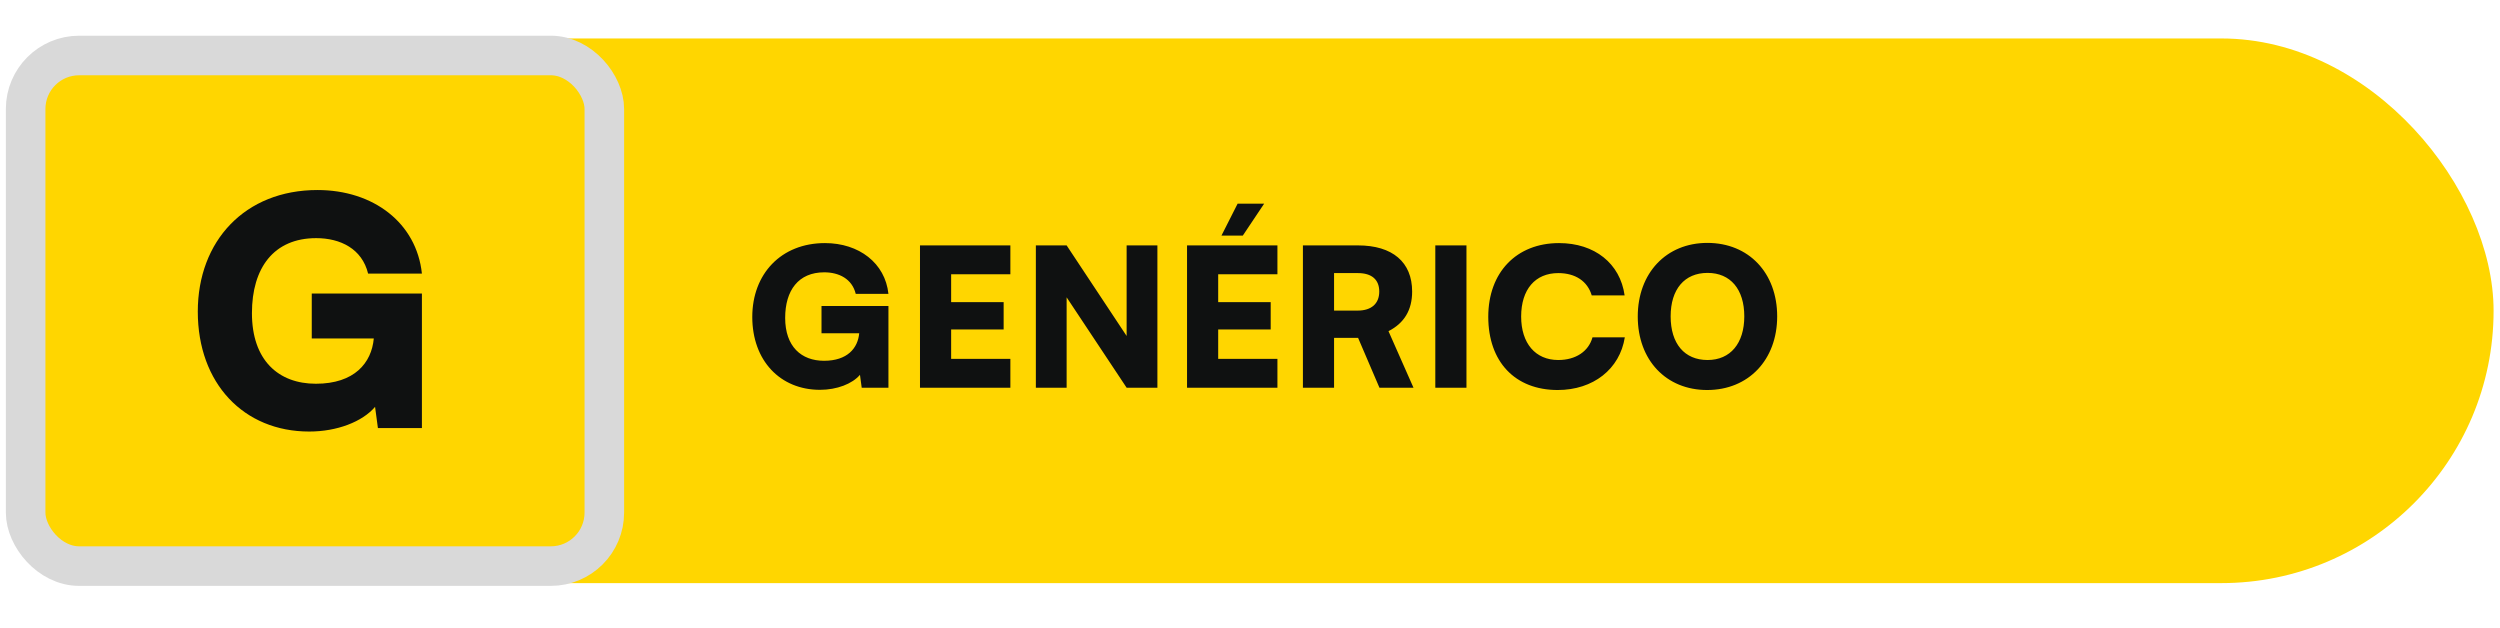 <svg width="195" height="49" viewBox="0 0 195 49" fill="none" xmlns="http://www.w3.org/2000/svg">
<rect x="2" y="3" width="192.5" height="42.483" rx="21.241" fill="#FFD600"/>
<rect x="2" y="4.328" width="45.138" height="39.828" rx="4.174" fill="#FFD600"/>
<rect x="2" y="4.328" width="45.138" height="39.828" rx="4.174" stroke="#D9D9D9" stroke-width="3.086" stroke-linecap="round" stroke-linejoin="round"/>
<path d="M24.663 18.575C21.354 18.575 19.651 20.895 19.651 24.426C19.651 28.105 21.724 29.932 24.638 29.932C27.65 29.932 28.983 28.303 29.156 26.401H24.317V22.895H32.909V33.389H29.477L29.255 31.735C28.267 32.895 26.292 33.66 24.119 33.66C19.009 33.66 15.428 29.907 15.428 24.303C15.428 18.797 19.107 14.822 24.761 14.822C29.132 14.822 32.489 17.39 32.909 21.34H28.712C28.243 19.414 26.564 18.575 24.663 18.575Z" fill="#0F1111"/>
<path d="M64.288 21.241C62.278 21.241 61.243 22.651 61.243 24.796C61.243 27.031 62.503 28.141 64.273 28.141C66.103 28.141 66.913 27.151 67.018 25.996H64.078V23.866H69.298V30.241H67.213L67.078 29.236C66.478 29.941 65.278 30.406 63.958 30.406C60.853 30.406 58.678 28.126 58.678 24.721C58.678 21.376 60.913 18.961 64.348 18.961C67.003 18.961 69.043 20.521 69.298 22.921H66.748C66.463 21.751 65.443 21.241 64.288 21.241ZM78.809 30.241H71.759V19.141H78.809V21.391H74.189V23.566H78.284V25.696H74.189V27.991H78.809V30.241ZM83.197 30.241H80.797V19.141H83.197L87.877 26.206V19.141H90.277V30.241H87.877L83.197 23.191V30.241ZM98.604 15.886L96.939 18.376H95.274L96.534 15.886H98.604ZM99.639 30.241H92.589V19.141H99.639V21.391H95.019V23.566H99.114V25.696H95.019V27.991H99.639V30.241ZM104.057 30.241H101.627V19.141H105.917C108.617 19.141 110.147 20.446 110.147 22.741C110.147 24.181 109.532 25.201 108.302 25.831L110.252 30.241H107.597L105.932 26.356H104.057V30.241ZM104.057 21.301V24.226H105.902C106.967 24.226 107.582 23.686 107.582 22.741C107.582 21.811 106.997 21.301 105.917 21.301H104.057ZM114.384 19.141V30.241H111.954V19.141H114.384ZM121.5 30.421C118.17 30.421 116.085 28.216 116.085 24.706C116.085 21.241 118.29 18.961 121.605 18.961C124.38 18.961 126.375 20.551 126.72 23.041H124.155C123.825 21.931 122.88 21.301 121.545 21.301C119.745 21.301 118.65 22.576 118.65 24.691C118.65 26.776 119.76 28.081 121.545 28.081C122.91 28.081 123.915 27.406 124.215 26.311H126.735C126.345 28.786 124.275 30.421 121.5 30.421ZM138.62 24.676C138.62 28.066 136.385 30.421 133.16 30.421C129.95 30.421 127.745 28.081 127.745 24.691C127.745 21.301 129.965 18.946 133.175 18.946C136.4 18.946 138.62 21.286 138.62 24.676ZM136.055 24.676C136.055 22.561 134.975 21.286 133.19 21.286C131.39 21.286 130.31 22.561 130.31 24.676C130.31 26.806 131.39 28.081 133.19 28.081C134.975 28.081 136.055 26.776 136.055 24.676Z" fill="#0F1111"/>
</svg>
